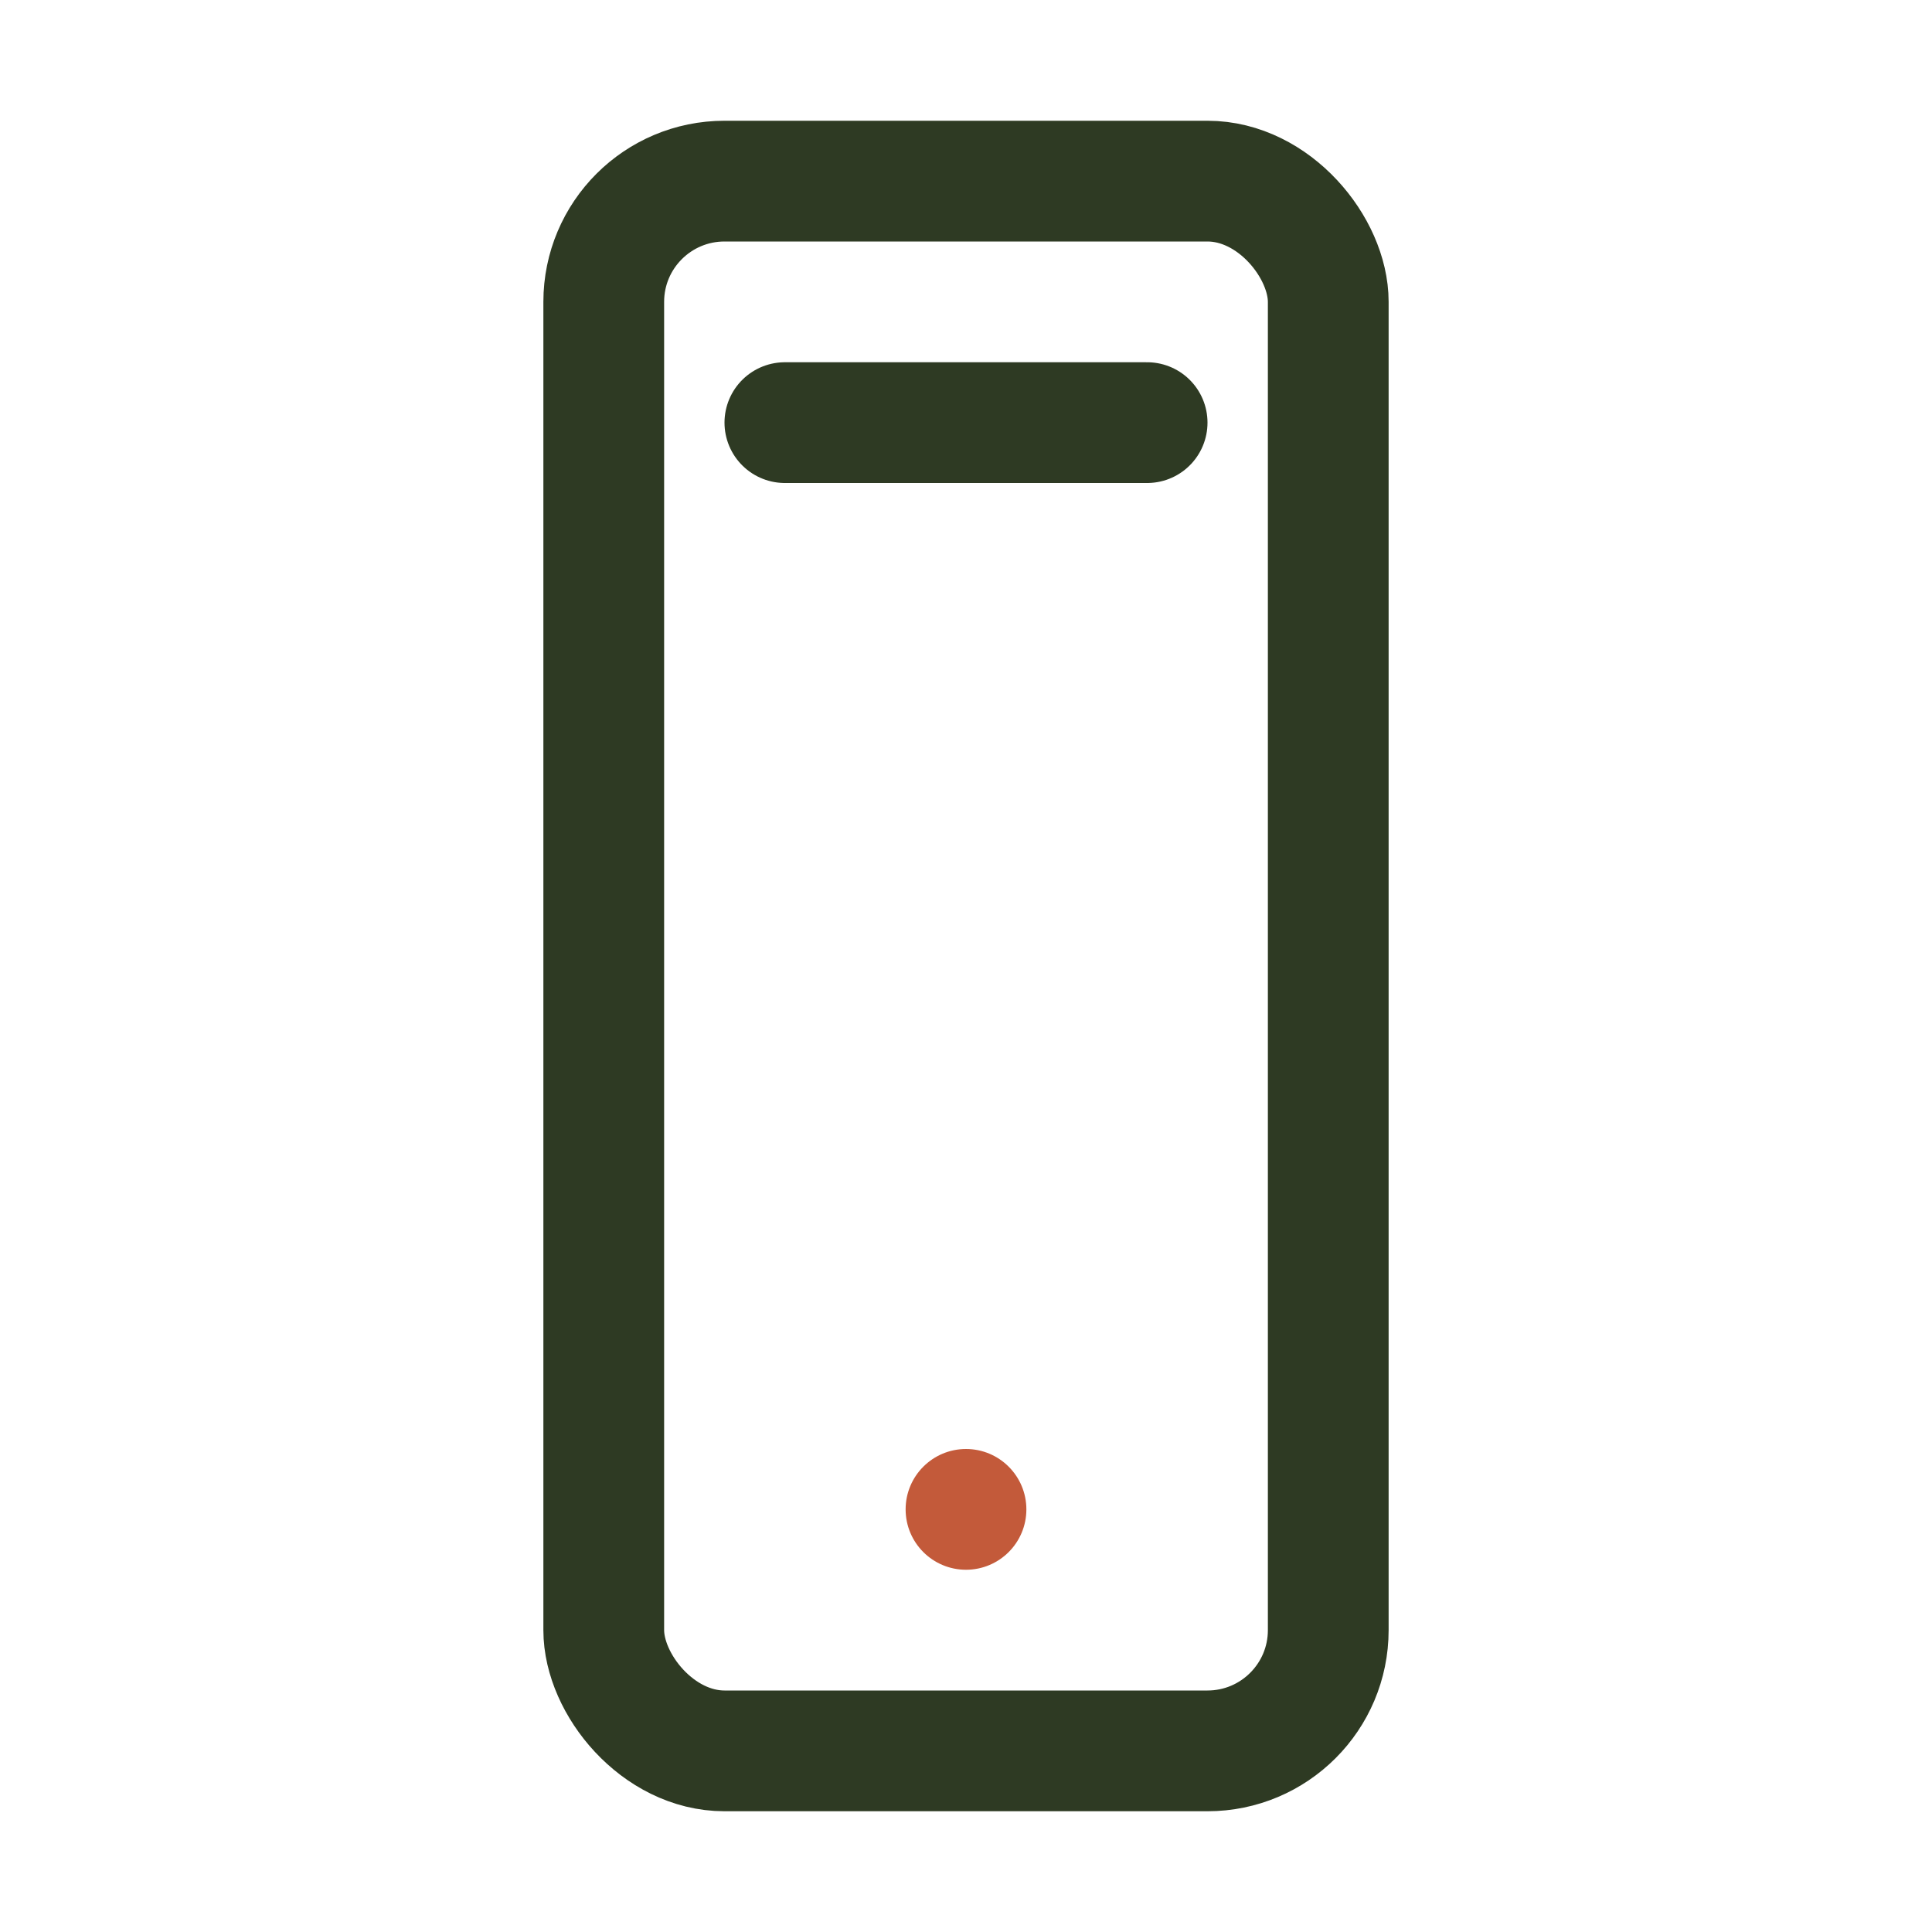 <?xml version="1.0" encoding="UTF-8"?>
<svg xmlns="http://www.w3.org/2000/svg" width="32" height="32" viewBox="0 0 32 32"><g fill="none" stroke="#2E3A23" stroke-width="2" stroke-linecap="round"><rect x="10" y="3" width="12" height="26" rx="2"/><path d="M13 7h6"/></g><circle cx="16" cy="25" r="1" fill="#C35A3A"/></svg>
